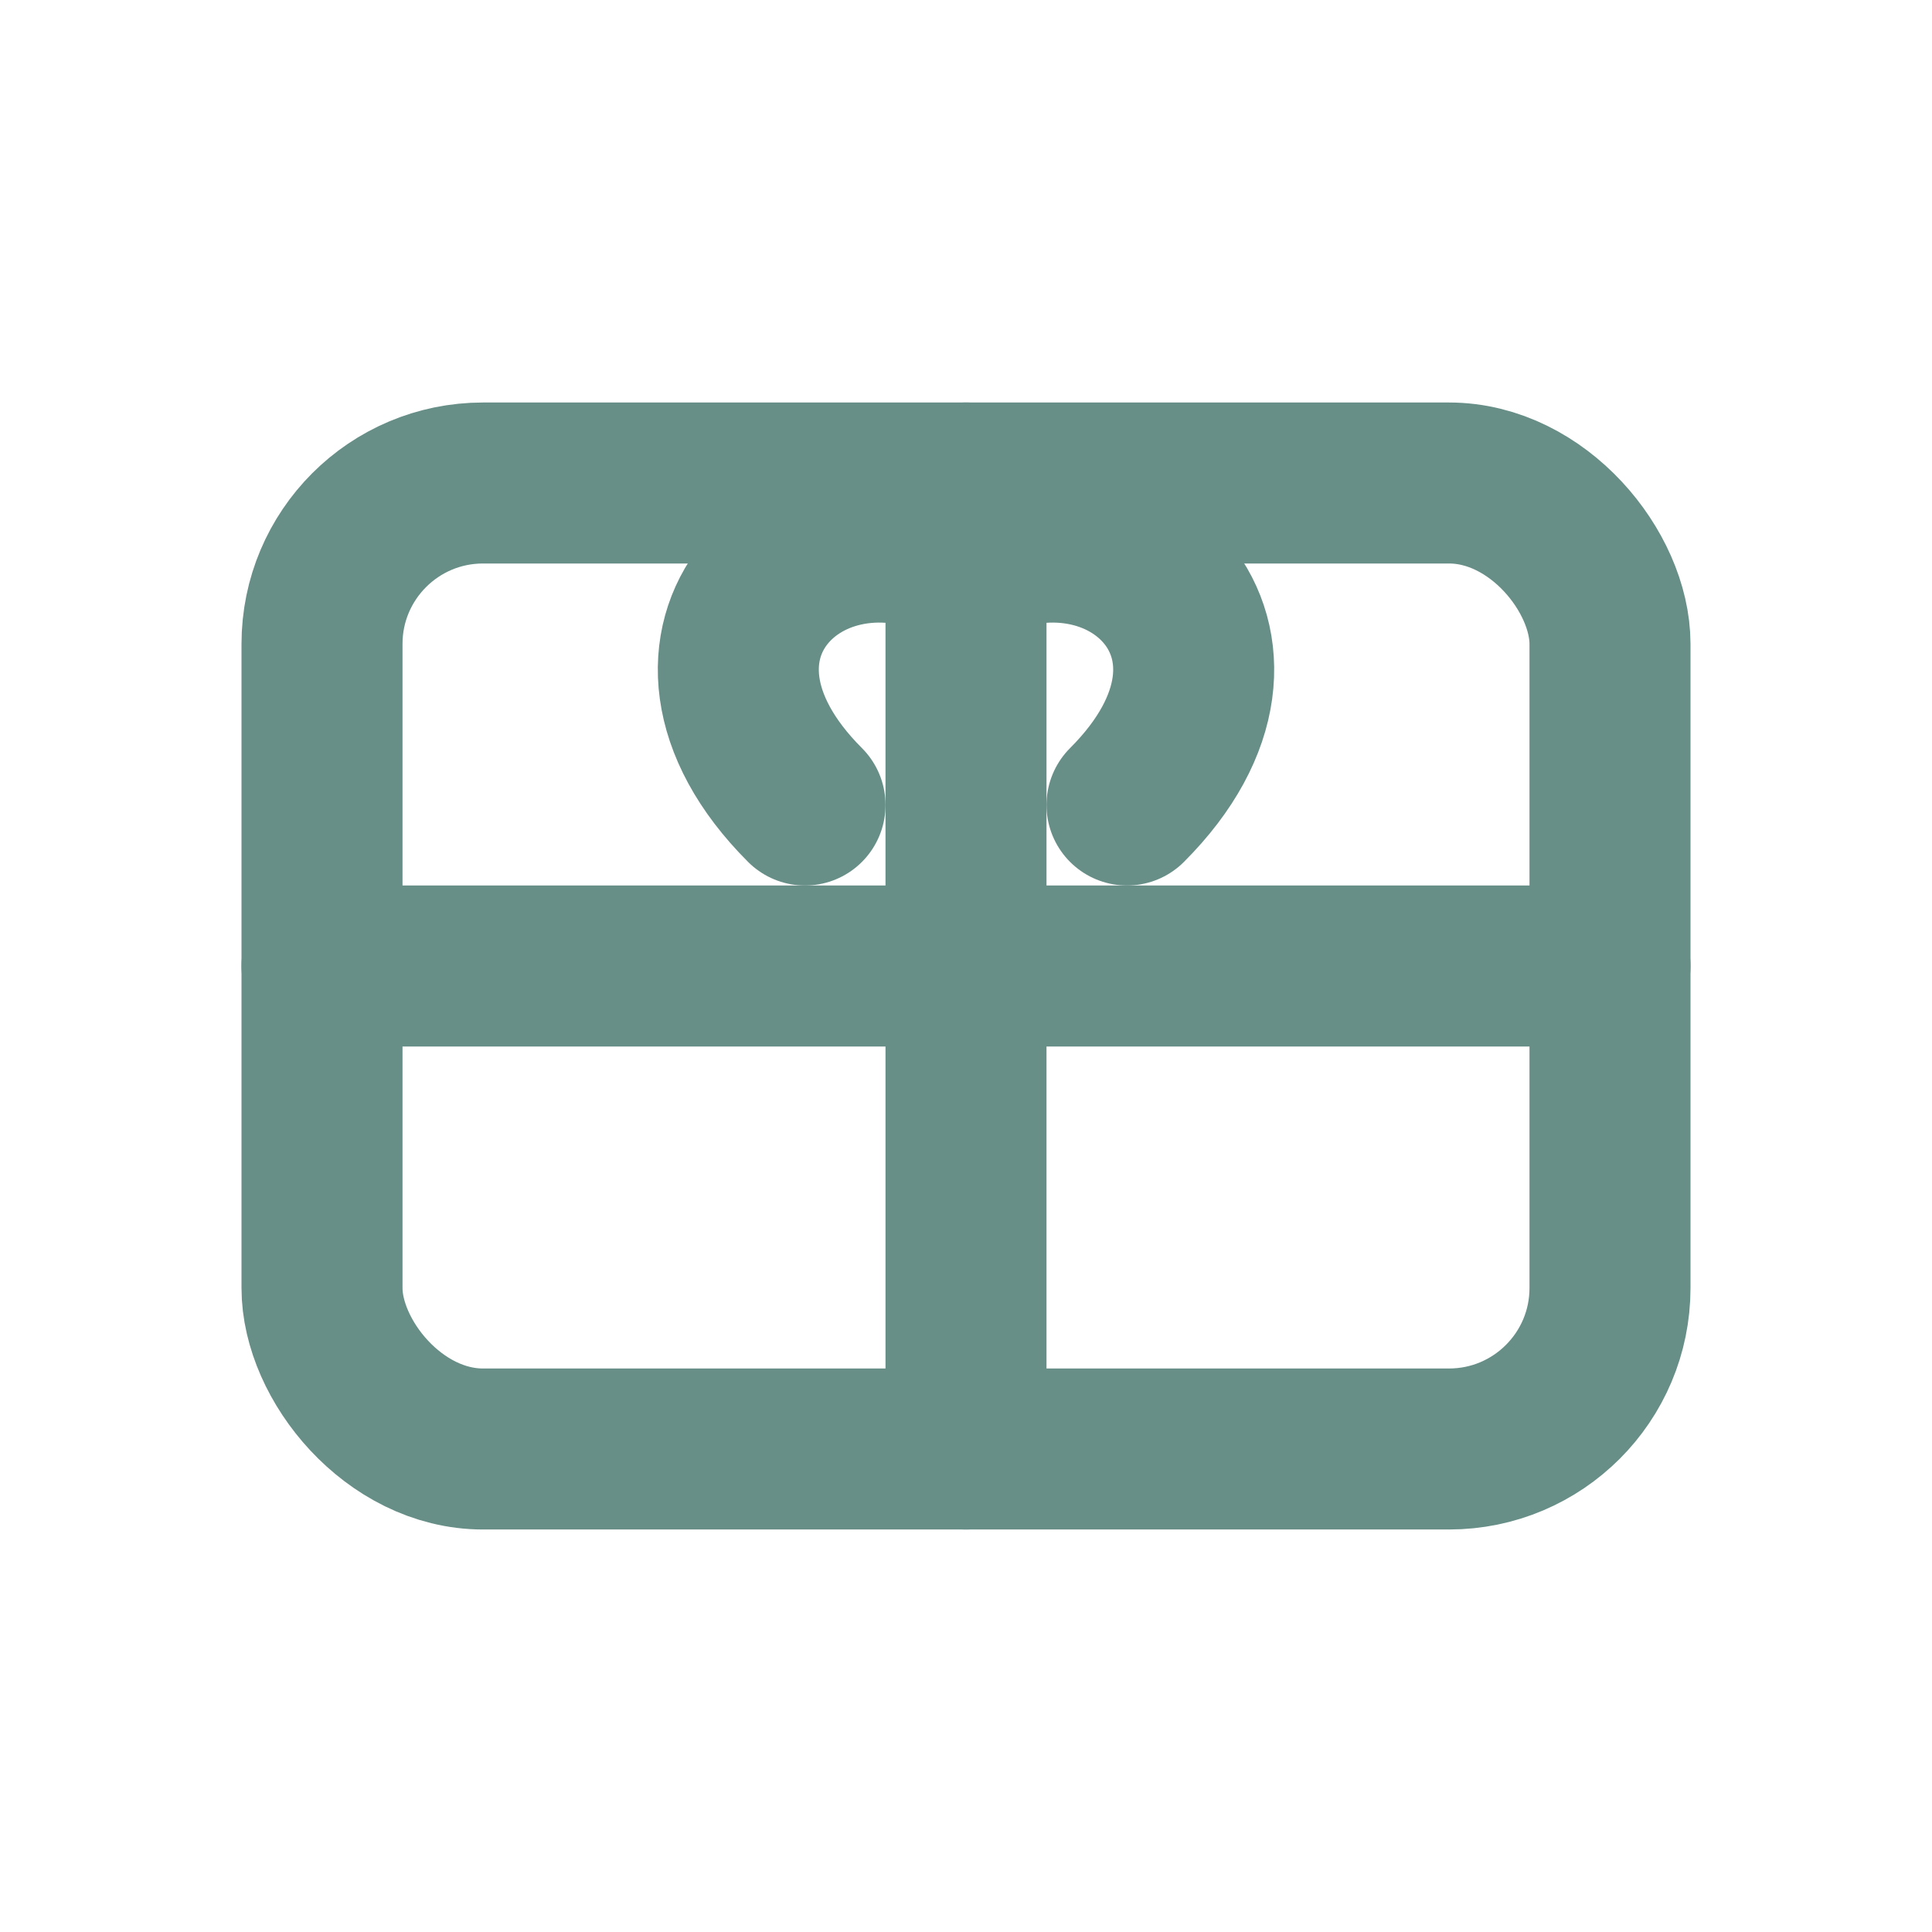<svg stroke-linejoin="round" stroke-linecap="round" stroke-width="2" stroke="#678e87" aria-labelledby="giftTitle giftDesc" role="img" fill="none" viewBox="0 0 24 24" height="24" width="24" xmlns="http://www.w3.org/2000/svg">
  <title id="giftTitle">Caja de obsequio</title>
  <desc id="giftDesc">Icono simplificado de caja de regalo con lazo, contorno sin relleno.</desc>
  <rect rx="2" height="12" width="16" y="6" x="4"></rect>
  <line y2="12" x2="20" y1="12" x1="4"></line>
  <line y2="18" x2="12" y1="6" x1="12"></line>
  <path d="M12 7 C10 6 8 8 10 10"></path>
  <path d="M12 7 C14 6 16 8 14 10"></path>
</svg>